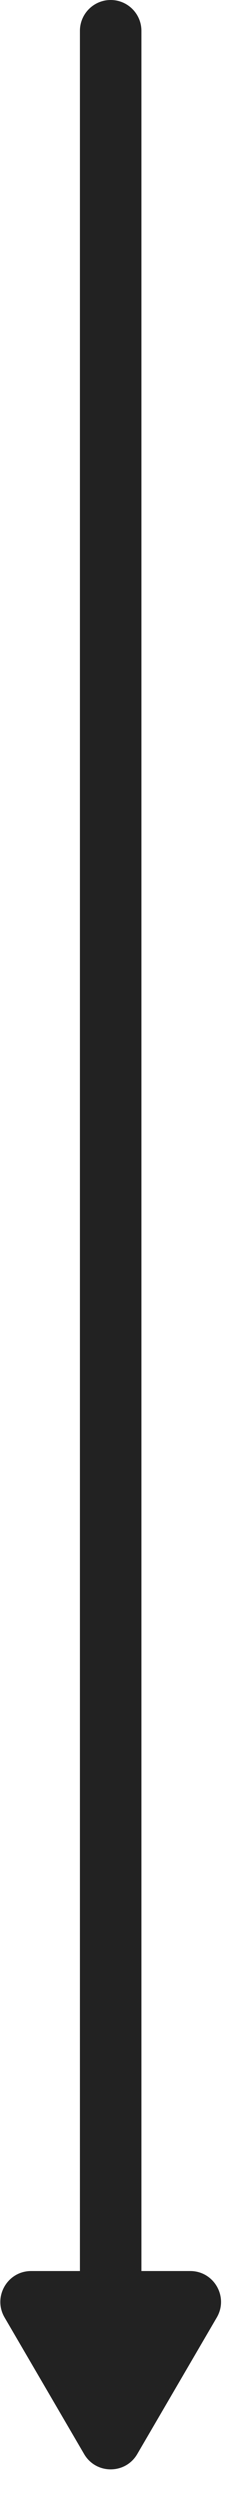 <svg width="8" height="81" viewBox="0 0 8 81" fill="none" xmlns="http://www.w3.org/2000/svg">
<path fill-rule="evenodd" clip-rule="evenodd" d="M3.599 0C3.047 0 2.599 0.448 2.599 1V73.58H1.012C0.24 73.58 -0.241 74.418 0.149 75.085L2.736 79.511C3.122 80.171 4.077 80.171 4.463 79.511L7.05 75.085C7.44 74.418 6.959 73.58 6.187 73.58H4.599V1C4.599 0.448 4.152 0 3.599 0Z" fill="#222222"/>
</svg>
